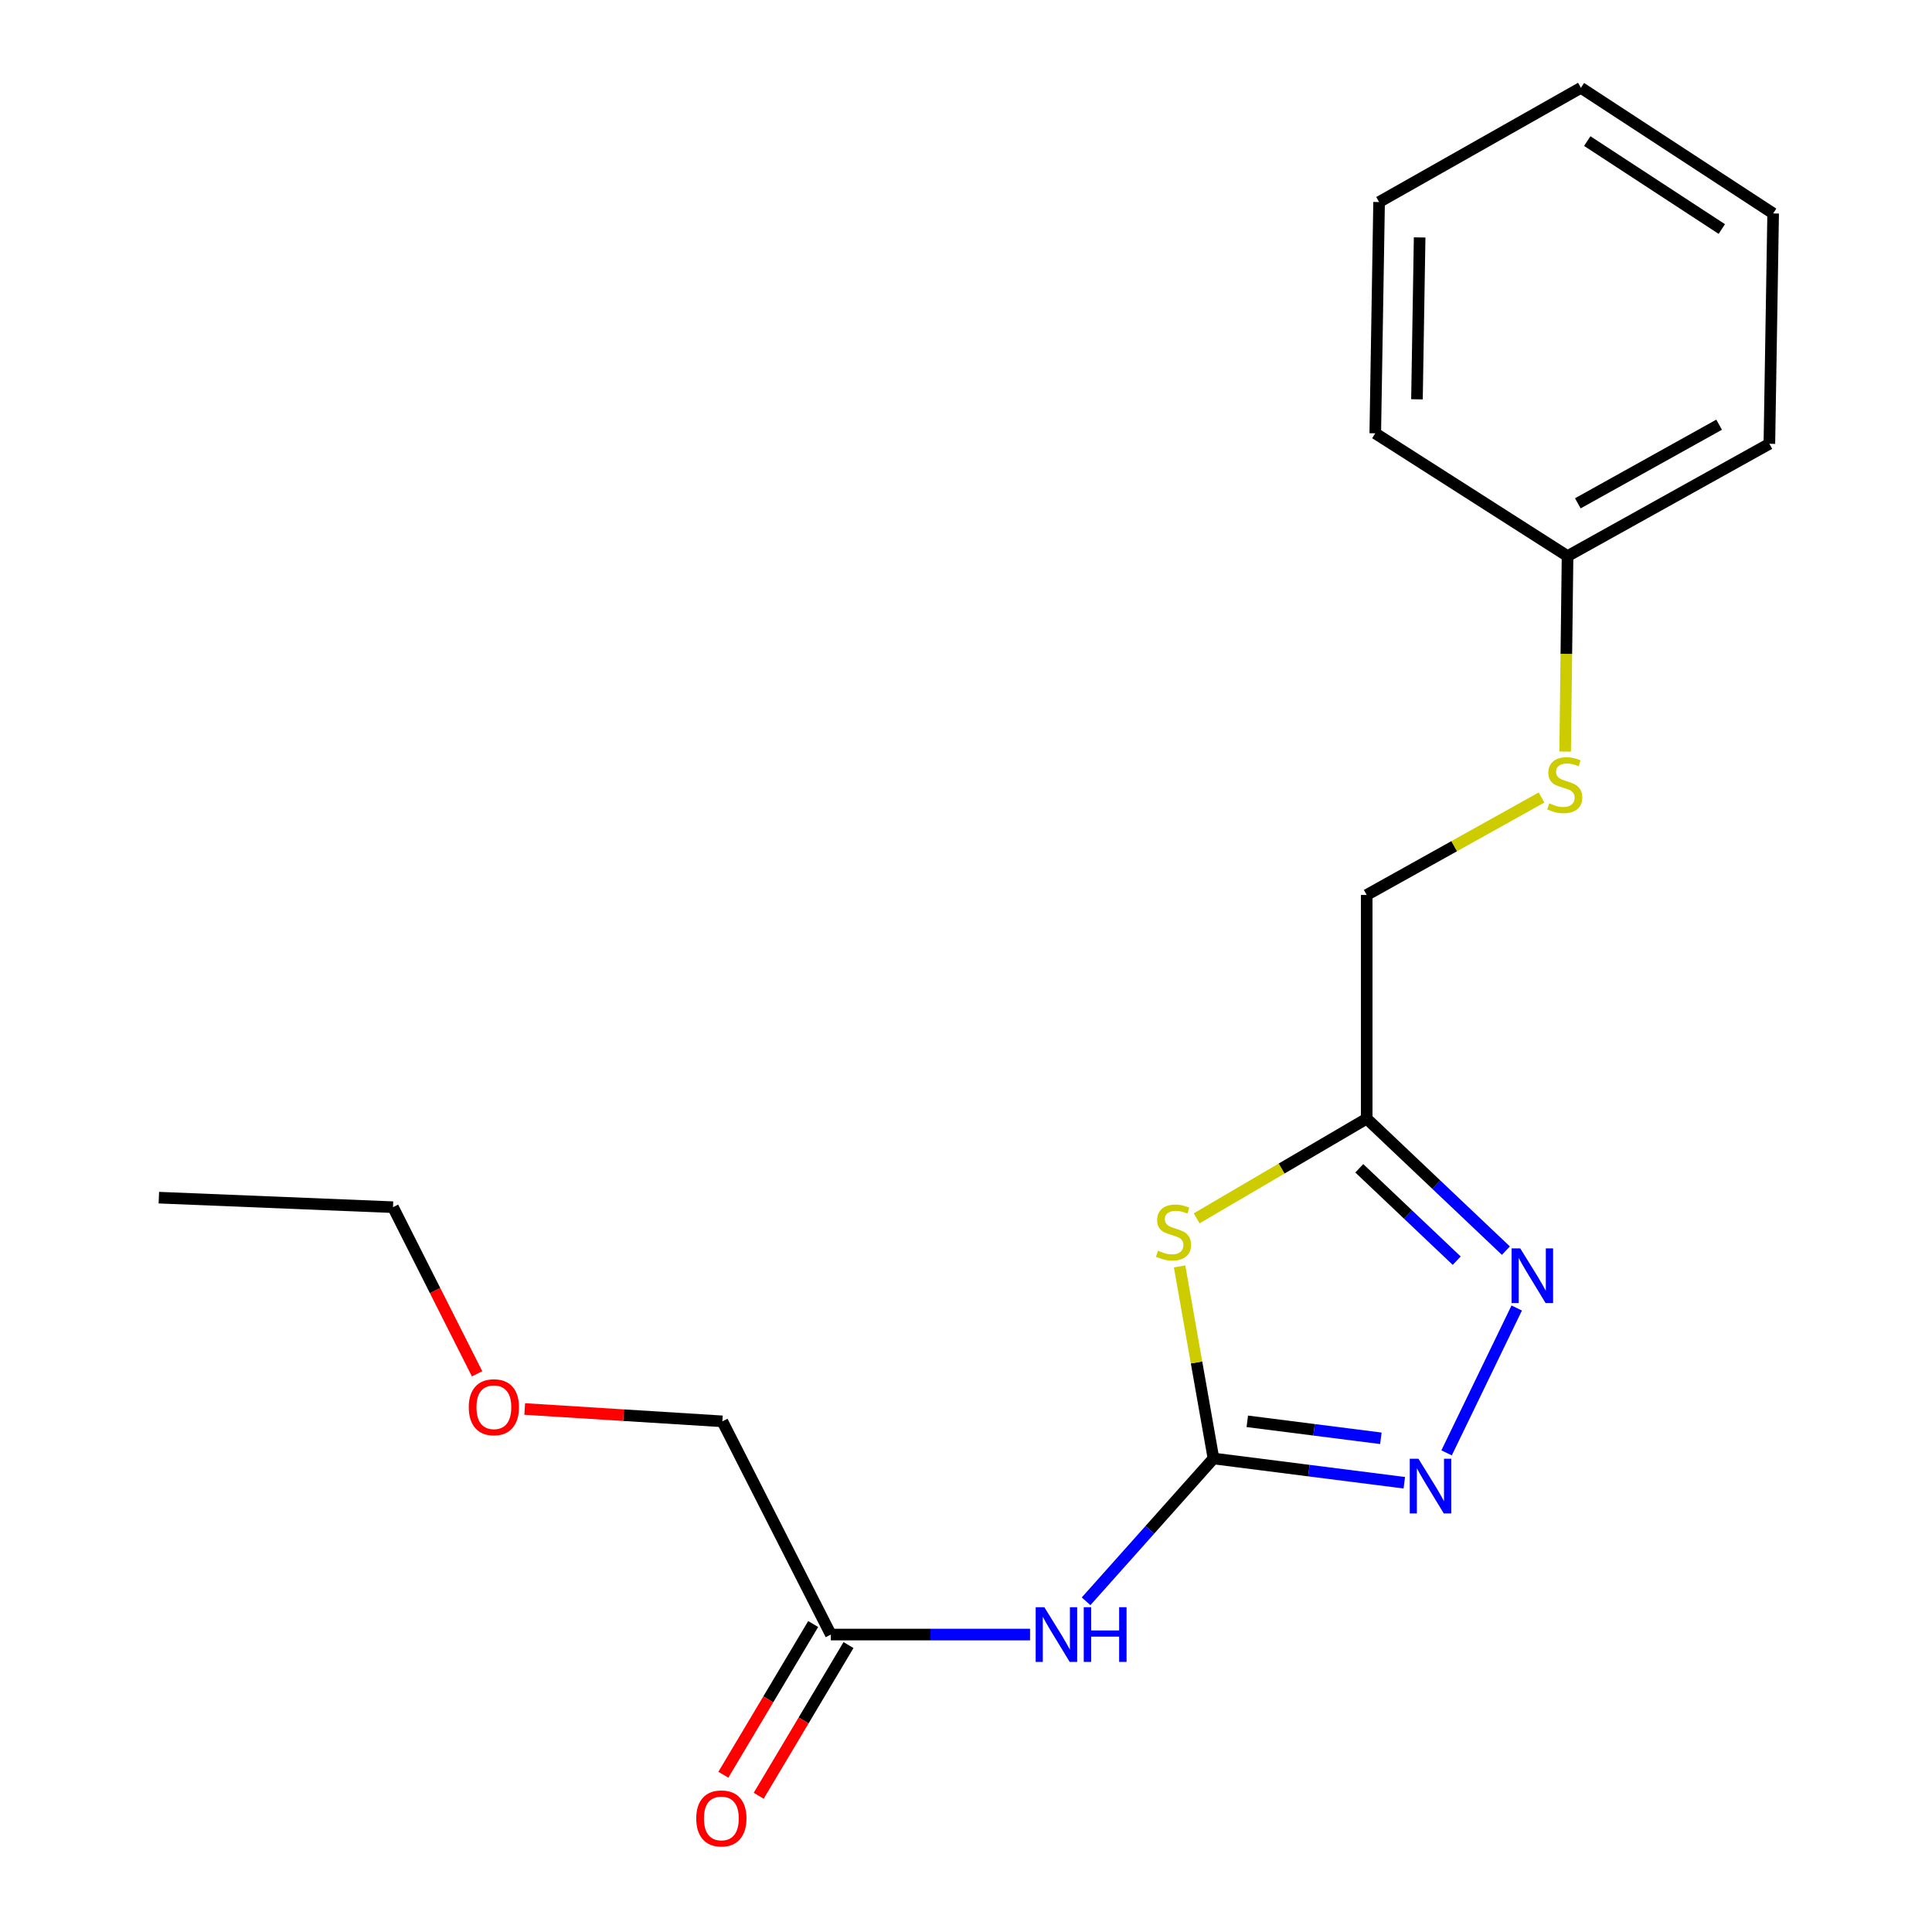 <?xml version='1.0' encoding='iso-8859-1'?>
<svg version='1.1' baseProfile='full'
              xmlns='http://www.w3.org/2000/svg'
                      xmlns:rdkit='http://www.rdkit.org/xml'
                      xmlns:xlink='http://www.w3.org/1999/xlink'
                  xml:space='preserve'
width='1000px' height='1000px' viewBox='0 0 1000 1000'>
<!-- END OF HEADER -->
<rect style='opacity:1.0;fill:#FFFFFF;stroke:none' width='1000' height='1000' x='0' y='0'> </rect>
<path class='bond-0' d='M 628.092,754.905 L 619.326,705.197' style='fill:none;fill-rule:evenodd;stroke:#000000;stroke-width:6px;stroke-linecap:butt;stroke-linejoin:miter;stroke-opacity:1' />
<path class='bond-0' d='M 619.326,705.197 L 610.559,655.49' style='fill:none;fill-rule:evenodd;stroke:#CCCC00;stroke-width:6px;stroke-linecap:butt;stroke-linejoin:miter;stroke-opacity:1' />
<path class='bond-1' d='M 628.092,754.905 L 677.477,761.184' style='fill:none;fill-rule:evenodd;stroke:#000000;stroke-width:6px;stroke-linecap:butt;stroke-linejoin:miter;stroke-opacity:1' />
<path class='bond-1' d='M 677.477,761.184 L 726.862,767.464' style='fill:none;fill-rule:evenodd;stroke:#0000FF;stroke-width:6px;stroke-linecap:butt;stroke-linejoin:miter;stroke-opacity:1' />
<path class='bond-1' d='M 645.593,735.673 L 680.162,740.069' style='fill:none;fill-rule:evenodd;stroke:#000000;stroke-width:6px;stroke-linecap:butt;stroke-linejoin:miter;stroke-opacity:1' />
<path class='bond-1' d='M 680.162,740.069 L 714.731,744.464' style='fill:none;fill-rule:evenodd;stroke:#0000FF;stroke-width:6px;stroke-linecap:butt;stroke-linejoin:miter;stroke-opacity:1' />
<path class='bond-4' d='M 628.092,754.905 L 595.125,791.867' style='fill:none;fill-rule:evenodd;stroke:#000000;stroke-width:6px;stroke-linecap:butt;stroke-linejoin:miter;stroke-opacity:1' />
<path class='bond-4' d='M 595.125,791.867 L 562.157,828.829' style='fill:none;fill-rule:evenodd;stroke:#0000FF;stroke-width:6px;stroke-linecap:butt;stroke-linejoin:miter;stroke-opacity:1' />
<path class='bond-3' d='M 619.387,630.611 L 663.396,604.813' style='fill:none;fill-rule:evenodd;stroke:#CCCC00;stroke-width:6px;stroke-linecap:butt;stroke-linejoin:miter;stroke-opacity:1' />
<path class='bond-3' d='M 663.396,604.813 L 707.405,579.014' style='fill:none;fill-rule:evenodd;stroke:#000000;stroke-width:6px;stroke-linecap:butt;stroke-linejoin:miter;stroke-opacity:1' />
<path class='bond-2' d='M 748.752,752.006 L 785.051,677.02' style='fill:none;fill-rule:evenodd;stroke:#0000FF;stroke-width:6px;stroke-linecap:butt;stroke-linejoin:miter;stroke-opacity:1' />
<path class='bond-19' d='M 779.445,647.328 L 743.425,613.171' style='fill:none;fill-rule:evenodd;stroke:#0000FF;stroke-width:6px;stroke-linecap:butt;stroke-linejoin:miter;stroke-opacity:1' />
<path class='bond-19' d='M 743.425,613.171 L 707.405,579.014' style='fill:none;fill-rule:evenodd;stroke:#000000;stroke-width:6px;stroke-linecap:butt;stroke-linejoin:miter;stroke-opacity:1' />
<path class='bond-19' d='M 753.992,652.526 L 728.778,628.617' style='fill:none;fill-rule:evenodd;stroke:#0000FF;stroke-width:6px;stroke-linecap:butt;stroke-linejoin:miter;stroke-opacity:1' />
<path class='bond-19' d='M 728.778,628.617 L 703.564,604.707' style='fill:none;fill-rule:evenodd;stroke:#000000;stroke-width:6px;stroke-linecap:butt;stroke-linejoin:miter;stroke-opacity:1' />
<path class='bond-8' d='M 707.405,579.014 L 707.405,463.232' style='fill:none;fill-rule:evenodd;stroke:#000000;stroke-width:6px;stroke-linecap:butt;stroke-linejoin:miter;stroke-opacity:1' />
<path class='bond-5' d='M 533.146,846.043 L 481.593,846.043' style='fill:none;fill-rule:evenodd;stroke:#0000FF;stroke-width:6px;stroke-linecap:butt;stroke-linejoin:miter;stroke-opacity:1' />
<path class='bond-5' d='M 481.593,846.043 L 430.041,846.043' style='fill:none;fill-rule:evenodd;stroke:#000000;stroke-width:6px;stroke-linecap:butt;stroke-linejoin:miter;stroke-opacity:1' />
<path class='bond-7' d='M 420.899,840.594 L 397.657,879.594' style='fill:none;fill-rule:evenodd;stroke:#000000;stroke-width:6px;stroke-linecap:butt;stroke-linejoin:miter;stroke-opacity:1' />
<path class='bond-7' d='M 397.657,879.594 L 374.415,918.594' style='fill:none;fill-rule:evenodd;stroke:#FF0000;stroke-width:6px;stroke-linecap:butt;stroke-linejoin:miter;stroke-opacity:1' />
<path class='bond-7' d='M 439.184,851.491 L 415.942,890.491' style='fill:none;fill-rule:evenodd;stroke:#000000;stroke-width:6px;stroke-linecap:butt;stroke-linejoin:miter;stroke-opacity:1' />
<path class='bond-7' d='M 415.942,890.491 L 392.7,929.491' style='fill:none;fill-rule:evenodd;stroke:#FF0000;stroke-width:6px;stroke-linecap:butt;stroke-linejoin:miter;stroke-opacity:1' />
<path class='bond-10' d='M 430.041,846.043 L 373.894,735.688' style='fill:none;fill-rule:evenodd;stroke:#000000;stroke-width:6px;stroke-linecap:butt;stroke-linejoin:miter;stroke-opacity:1' />
<path class='bond-6' d='M 797.893,412.789 L 752.649,438.011' style='fill:none;fill-rule:evenodd;stroke:#CCCC00;stroke-width:6px;stroke-linecap:butt;stroke-linejoin:miter;stroke-opacity:1' />
<path class='bond-6' d='M 752.649,438.011 L 707.405,463.232' style='fill:none;fill-rule:evenodd;stroke:#000000;stroke-width:6px;stroke-linecap:butt;stroke-linejoin:miter;stroke-opacity:1' />
<path class='bond-9' d='M 810.117,389.016 L 810.739,338.427' style='fill:none;fill-rule:evenodd;stroke:#CCCC00;stroke-width:6px;stroke-linecap:butt;stroke-linejoin:miter;stroke-opacity:1' />
<path class='bond-9' d='M 810.739,338.427 L 811.361,287.839' style='fill:none;fill-rule:evenodd;stroke:#000000;stroke-width:6px;stroke-linecap:butt;stroke-linejoin:miter;stroke-opacity:1' />
<path class='bond-13' d='M 811.361,287.839 L 915.827,229.705' style='fill:none;fill-rule:evenodd;stroke:#000000;stroke-width:6px;stroke-linecap:butt;stroke-linejoin:miter;stroke-opacity:1' />
<path class='bond-13' d='M 816.681,260.519 L 889.806,219.826' style='fill:none;fill-rule:evenodd;stroke:#000000;stroke-width:6px;stroke-linecap:butt;stroke-linejoin:miter;stroke-opacity:1' />
<path class='bond-14' d='M 811.361,287.839 L 711.839,224.289' style='fill:none;fill-rule:evenodd;stroke:#000000;stroke-width:6px;stroke-linecap:butt;stroke-linejoin:miter;stroke-opacity:1' />
<path class='bond-11' d='M 373.894,735.688 L 322.743,732.492' style='fill:none;fill-rule:evenodd;stroke:#000000;stroke-width:6px;stroke-linecap:butt;stroke-linejoin:miter;stroke-opacity:1' />
<path class='bond-11' d='M 322.743,732.492 L 271.592,729.295' style='fill:none;fill-rule:evenodd;stroke:#FF0000;stroke-width:6px;stroke-linecap:butt;stroke-linejoin:miter;stroke-opacity:1' />
<path class='bond-12' d='M 246.941,711.08 L 225.181,667.959' style='fill:none;fill-rule:evenodd;stroke:#FF0000;stroke-width:6px;stroke-linecap:butt;stroke-linejoin:miter;stroke-opacity:1' />
<path class='bond-12' d='M 225.181,667.959 L 203.42,624.838' style='fill:none;fill-rule:evenodd;stroke:#000000;stroke-width:6px;stroke-linecap:butt;stroke-linejoin:miter;stroke-opacity:1' />
<path class='bond-15' d='M 203.42,624.838 L 82.222,619.906' style='fill:none;fill-rule:evenodd;stroke:#000000;stroke-width:6px;stroke-linecap:butt;stroke-linejoin:miter;stroke-opacity:1' />
<path class='bond-17' d='M 915.827,229.705 L 917.778,110.482' style='fill:none;fill-rule:evenodd;stroke:#000000;stroke-width:6px;stroke-linecap:butt;stroke-linejoin:miter;stroke-opacity:1' />
<path class='bond-16' d='M 711.839,224.289 L 713.814,104.581' style='fill:none;fill-rule:evenodd;stroke:#000000;stroke-width:6px;stroke-linecap:butt;stroke-linejoin:miter;stroke-opacity:1' />
<path class='bond-16' d='M 733.418,206.684 L 734.801,122.889' style='fill:none;fill-rule:evenodd;stroke:#000000;stroke-width:6px;stroke-linecap:butt;stroke-linejoin:miter;stroke-opacity:1' />
<path class='bond-18' d='M 713.814,104.581 L 818.279,45.455' style='fill:none;fill-rule:evenodd;stroke:#000000;stroke-width:6px;stroke-linecap:butt;stroke-linejoin:miter;stroke-opacity:1' />
<path class='bond-20' d='M 917.778,110.482 L 818.279,45.455' style='fill:none;fill-rule:evenodd;stroke:#000000;stroke-width:6px;stroke-linecap:butt;stroke-linejoin:miter;stroke-opacity:1' />
<path class='bond-20' d='M 891.208,118.546 L 821.559,73.026' style='fill:none;fill-rule:evenodd;stroke:#000000;stroke-width:6px;stroke-linecap:butt;stroke-linejoin:miter;stroke-opacity:1' />
<path  class='atom-1' d='M 599.41 647.353
Q 599.73 647.473, 601.05 648.033
Q 602.37 648.593, 603.81 648.953
Q 605.29 649.273, 606.73 649.273
Q 609.41 649.273, 610.97 647.993
Q 612.53 646.673, 612.53 644.393
Q 612.53 642.833, 611.73 641.873
Q 610.97 640.913, 609.77 640.393
Q 608.57 639.873, 606.57 639.273
Q 604.05 638.513, 602.53 637.793
Q 601.05 637.073, 599.97 635.553
Q 598.93 634.033, 598.93 631.473
Q 598.93 627.913, 601.33 625.713
Q 603.77 623.513, 608.57 623.513
Q 611.85 623.513, 615.57 625.073
L 614.65 628.153
Q 611.25 626.753, 608.69 626.753
Q 605.93 626.753, 604.41 627.913
Q 602.89 629.033, 602.93 630.993
Q 602.93 632.513, 603.69 633.433
Q 604.49 634.353, 605.61 634.873
Q 606.77 635.393, 608.69 635.993
Q 611.25 636.793, 612.77 637.593
Q 614.29 638.393, 615.37 640.033
Q 616.49 641.633, 616.49 644.393
Q 616.49 648.313, 613.85 650.433
Q 611.25 652.513, 606.89 652.513
Q 604.37 652.513, 602.45 651.953
Q 600.57 651.433, 598.33 650.513
L 599.41 647.353
' fill='#CCCC00'/>
<path  class='atom-2' d='M 734.173 755.03
L 743.453 770.03
Q 744.373 771.51, 745.853 774.19
Q 747.333 776.87, 747.413 777.03
L 747.413 755.03
L 751.173 755.03
L 751.173 783.35
L 747.293 783.35
L 737.333 766.95
Q 736.173 765.03, 734.933 762.83
Q 733.733 760.63, 733.373 759.95
L 733.373 783.35
L 729.693 783.35
L 729.693 755.03
L 734.173 755.03
' fill='#0000FF'/>
<path  class='atom-3' d='M 786.879 646.154
L 796.159 661.154
Q 797.079 662.634, 798.559 665.314
Q 800.039 667.994, 800.119 668.154
L 800.119 646.154
L 803.879 646.154
L 803.879 674.474
L 799.999 674.474
L 790.039 658.074
Q 788.879 656.154, 787.639 653.954
Q 786.439 651.754, 786.079 651.074
L 786.079 674.474
L 782.399 674.474
L 782.399 646.154
L 786.879 646.154
' fill='#0000FF'/>
<path  class='atom-5' d='M 540.545 831.883
L 549.825 846.883
Q 550.745 848.363, 552.225 851.043
Q 553.705 853.723, 553.785 853.883
L 553.785 831.883
L 557.545 831.883
L 557.545 860.203
L 553.665 860.203
L 543.705 843.803
Q 542.545 841.883, 541.305 839.683
Q 540.105 837.483, 539.745 836.803
L 539.745 860.203
L 536.065 860.203
L 536.065 831.883
L 540.545 831.883
' fill='#0000FF'/>
<path  class='atom-5' d='M 560.945 831.883
L 564.785 831.883
L 564.785 843.923
L 579.265 843.923
L 579.265 831.883
L 583.105 831.883
L 583.105 860.203
L 579.265 860.203
L 579.265 847.123
L 564.785 847.123
L 564.785 860.203
L 560.945 860.203
L 560.945 831.883
' fill='#0000FF'/>
<path  class='atom-7' d='M 801.907 415.812
Q 802.227 415.932, 803.547 416.492
Q 804.867 417.052, 806.307 417.412
Q 807.787 417.732, 809.227 417.732
Q 811.907 417.732, 813.467 416.452
Q 815.027 415.132, 815.027 412.852
Q 815.027 411.292, 814.227 410.332
Q 813.467 409.372, 812.267 408.852
Q 811.067 408.332, 809.067 407.732
Q 806.547 406.972, 805.027 406.252
Q 803.547 405.532, 802.467 404.012
Q 801.427 402.492, 801.427 399.932
Q 801.427 396.372, 803.827 394.172
Q 806.267 391.972, 811.067 391.972
Q 814.347 391.972, 818.067 393.532
L 817.147 396.612
Q 813.747 395.212, 811.187 395.212
Q 808.427 395.212, 806.907 396.372
Q 805.387 397.492, 805.427 399.452
Q 805.427 400.972, 806.187 401.892
Q 806.987 402.812, 808.107 403.332
Q 809.267 403.852, 811.187 404.452
Q 813.747 405.252, 815.267 406.052
Q 816.787 406.852, 817.867 408.492
Q 818.987 410.092, 818.987 412.852
Q 818.987 416.772, 816.347 418.892
Q 813.747 420.972, 809.387 420.972
Q 806.867 420.972, 804.947 420.412
Q 803.067 419.892, 800.827 418.972
L 801.907 415.812
' fill='#CCCC00'/>
<path  class='atom-8' d='M 360.374 941.21
Q 360.374 934.41, 363.734 930.61
Q 367.094 926.81, 373.374 926.81
Q 379.654 926.81, 383.014 930.61
Q 386.374 934.41, 386.374 941.21
Q 386.374 948.09, 382.974 952.01
Q 379.574 955.89, 373.374 955.89
Q 367.134 955.89, 363.734 952.01
Q 360.374 948.13, 360.374 941.21
M 373.374 952.69
Q 377.694 952.69, 380.014 949.81
Q 382.374 946.89, 382.374 941.21
Q 382.374 935.65, 380.014 932.85
Q 377.694 930.01, 373.374 930.01
Q 369.054 930.01, 366.694 932.81
Q 364.374 935.61, 364.374 941.21
Q 364.374 946.93, 366.694 949.81
Q 369.054 952.69, 373.374 952.69
' fill='#FF0000'/>
<path  class='atom-12' d='M 242.629 728.378
Q 242.629 721.578, 245.989 717.778
Q 249.349 713.978, 255.629 713.978
Q 261.909 713.978, 265.269 717.778
Q 268.629 721.578, 268.629 728.378
Q 268.629 735.258, 265.229 739.178
Q 261.829 743.058, 255.629 743.058
Q 249.389 743.058, 245.989 739.178
Q 242.629 735.298, 242.629 728.378
M 255.629 739.858
Q 259.949 739.858, 262.269 736.978
Q 264.629 734.058, 264.629 728.378
Q 264.629 722.818, 262.269 720.018
Q 259.949 717.178, 255.629 717.178
Q 251.309 717.178, 248.949 719.978
Q 246.629 722.778, 246.629 728.378
Q 246.629 734.098, 248.949 736.978
Q 251.309 739.858, 255.629 739.858
' fill='#FF0000'/>
</svg>
